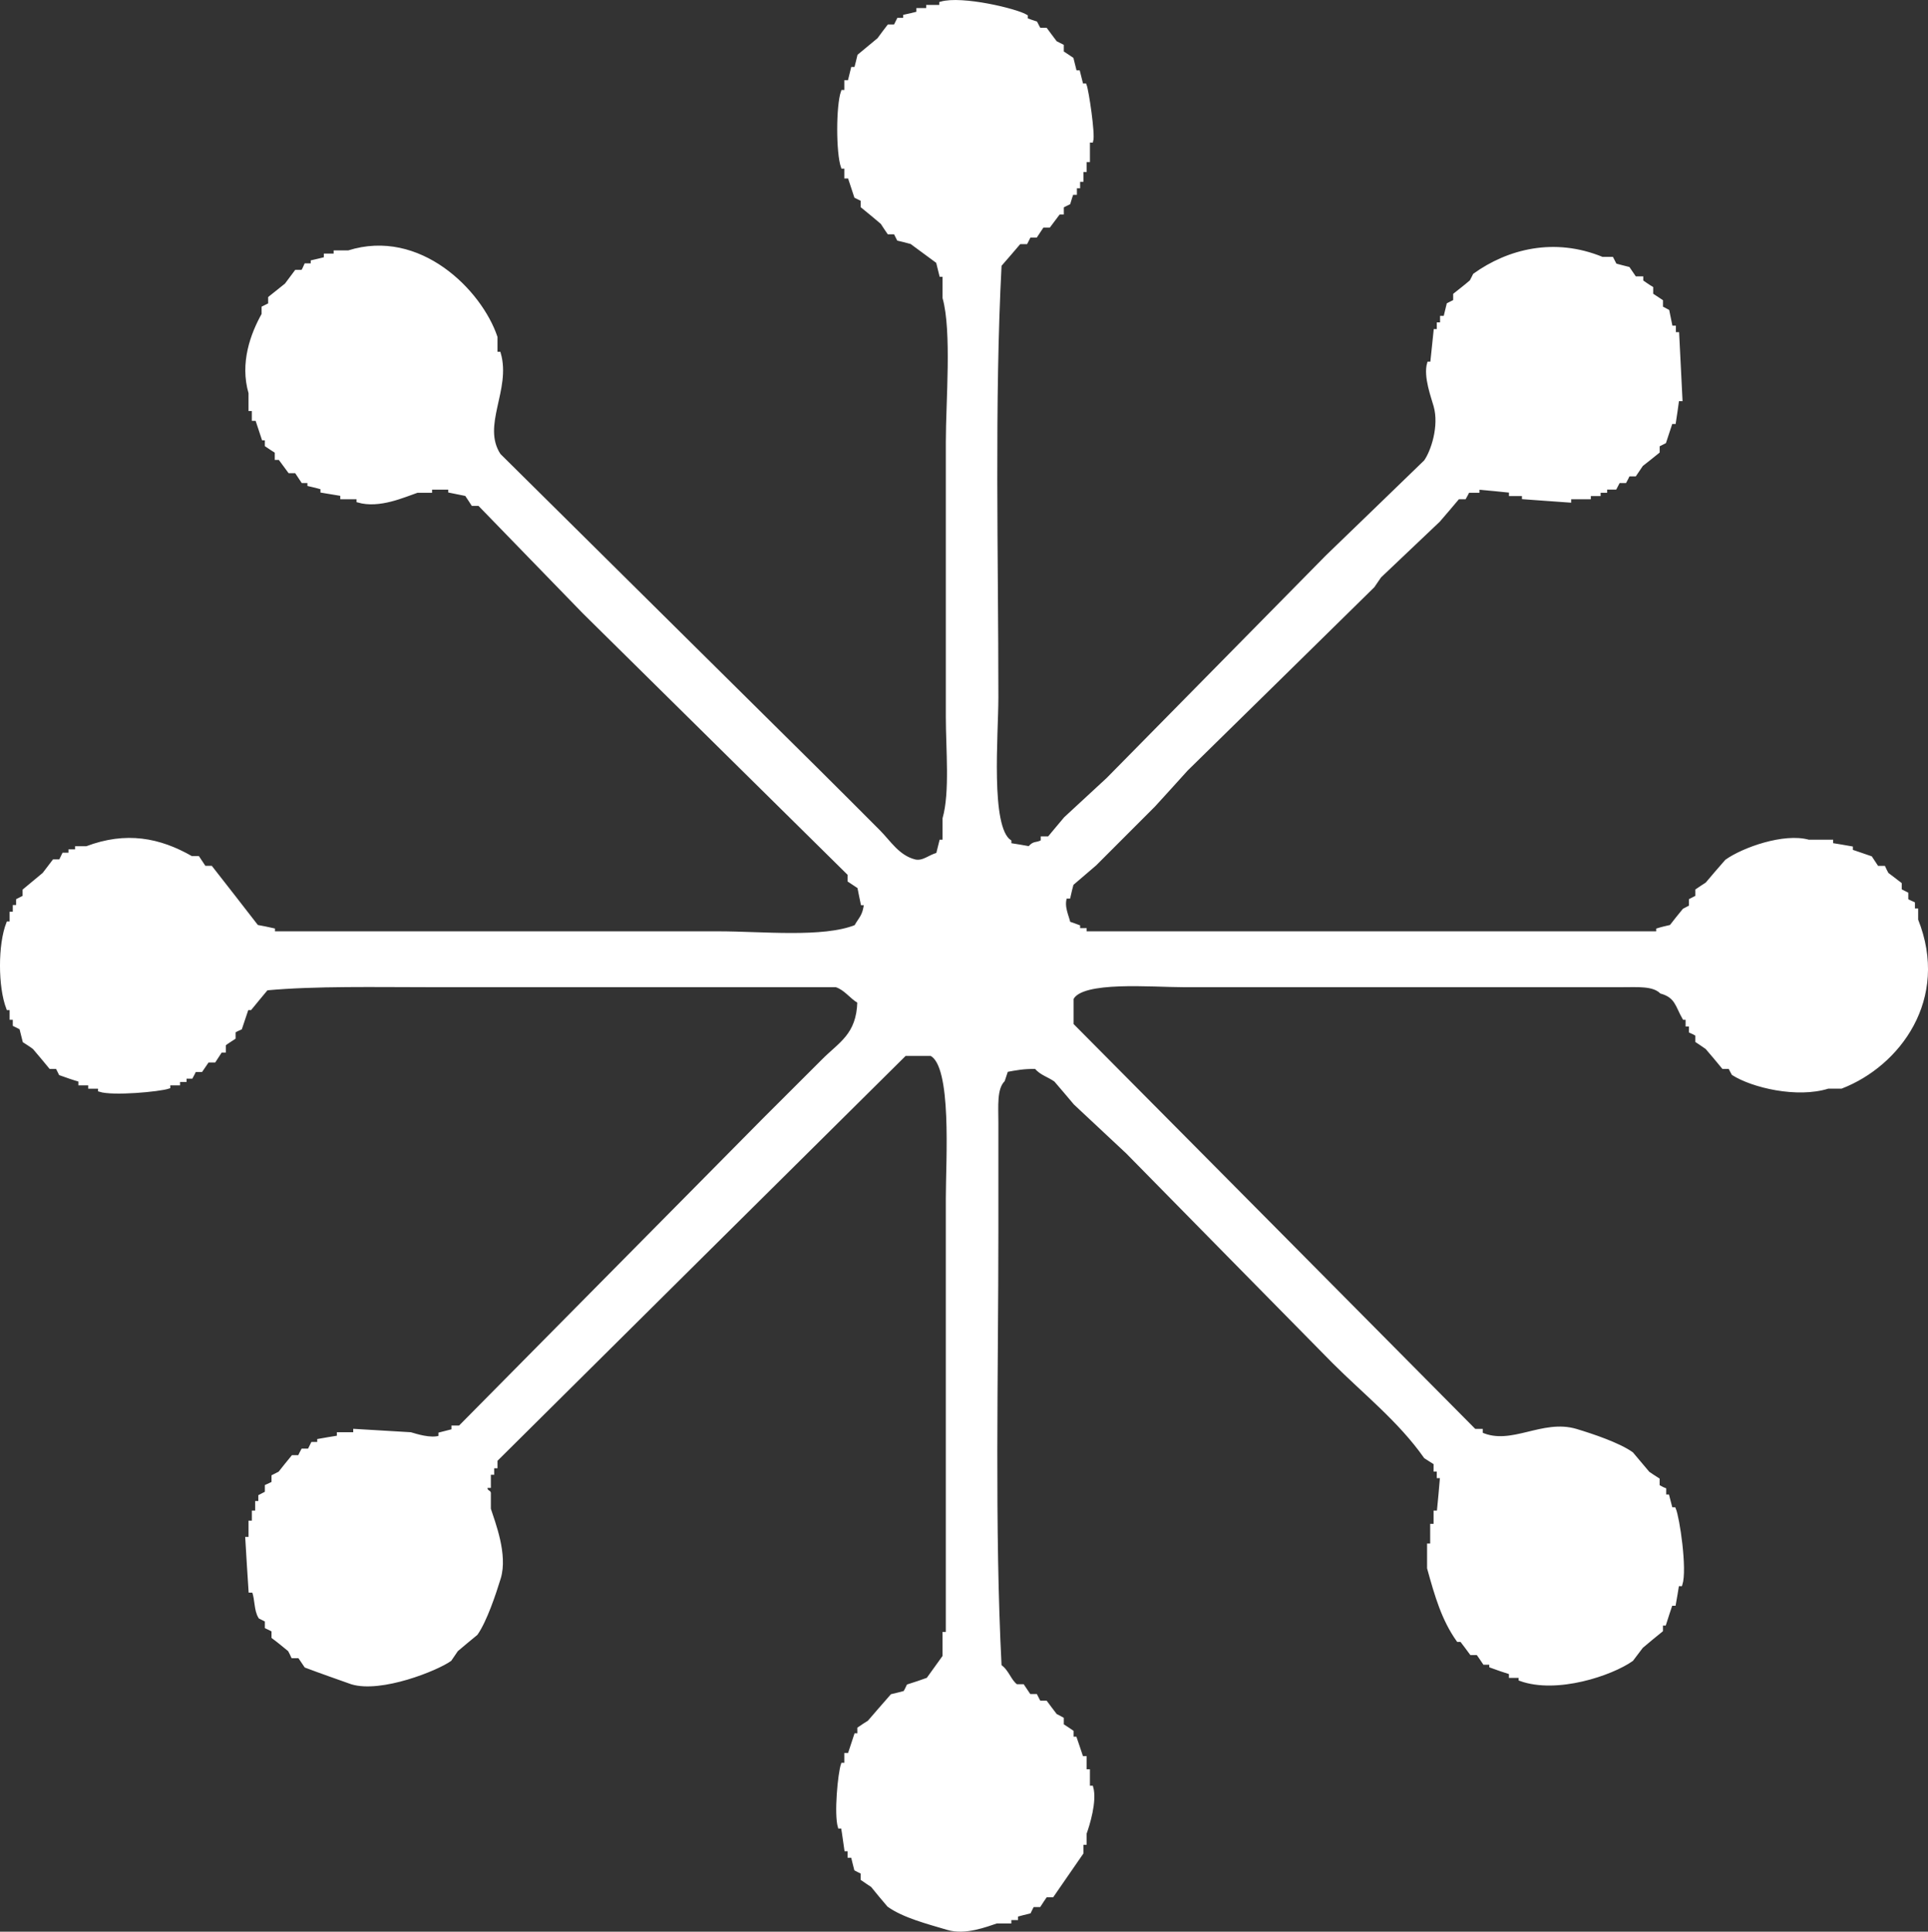 <?xml version="1.0" encoding="UTF-8"?><svg id="_レイヤー_1" xmlns="http://www.w3.org/2000/svg" viewBox="0 0 138.637 138.892"><rect x="0" y="0" width="138.637" height="138.892" fill="#333333" stroke="none"/><defs><style>.cls-1{fill:#fff;fill-rule:evenodd;stroke:#fff;stroke-width:.249px;}</style></defs><path class="cls-1" d="m67.43,61.436c.078-.308.153-.624.233-.935h.238v-1.653c.534-1.884.235-4.992.235-7.296v-19.773c0-2.926.435-7.971-.235-10.36v-1.644h-.238c-.08-.311-.155-.633-.233-.949-.626-.466-1.255-.932-1.894-1.396-.304-.09-.629-.165-.932-.238-.08-.165-.163-.318-.238-.471h-.464c-.165-.24-.328-.478-.471-.707-.478-.401-.945-.799-1.42-1.18v-.476c-.153-.078-.308-.158-.471-.233-.148-.466-.313-.949-.466-1.416h-.238v-.706h-.243c-.357-1.005-.357-4.397,0-5.407h.243v-.707h.238c.08-.306.153-.627.233-.949h.233c.08-.308.163-.622.233-.932.481-.401.952-.784,1.418-1.175.24-.33.466-.631.711-.949h.464c.075-.153.158-.311.238-.476h.466v-.238c.313-.063.629-.146.949-.226v-.238h.704v-.228h.94v-.238c1.5-.439,5.417.503,6.116.93v.238c.238.097.474.165.704.245.085.158.153.316.245.469h.469c.228.318.466.619.704.942.158.078.308.16.468.238v.468c.24.16.478.304.707.466.083.32.155.634.235.945h.231c.08.306.16.627.238.949h.233c.153.384.619,3.501.476,3.996h-.24v1.408h-.235v.711h-.233v.702h-.238v.466h-.231v.469h-.235c-.083.243-.16.476-.228.714-.17.085-.323.151-.478.238v.466h-.238c-.23.313-.468.622-.707.942h-.466c-.16.238-.323.478-.476.716h-.466c-.083.153-.153.306-.238.471h-.476c-.466.546-.932,1.092-1.408,1.634-.515,9.889-.23,20.803-.23,31.076,0,2.712-.585,9.326.935,10.363v.233c.481.078.945.148,1.418.238.367-.44.466-.209.942-.471v-.238h.466c.401-.469.784-.952,1.185-1.415,1.012-.942,2.037-1.884,3.05-2.819,5.259-5.337,10.513-10.673,15.775-16.013,2.362-2.275,4.708-4.55,7.065-6.83.51-.716,1.117-2.535.709-3.997-.165-.609-.748-2.12-.469-3.064h.223c.083-.772.165-1.571.245-2.341h.23v-.481h.236v-.469h.238c.083-.316.146-.627.228-.942.155-.085.318-.153.476-.238v-.466c.391-.311.789-.617,1.175-.952.083-.146.158-.309.238-.464,2.413-1.733,5.728-2.6,9.178-1.177h.697c.085.163.16.313.238.466.313.092.634.163.945.245.15.221.32.466.471.69h.478v.24c.235.158.474.335.714.473v.478c.224.153.466.313.704.466v.473c.143.08.299.146.461.24.083.388.158.772.238,1.173h.228v.466h.238c.083,1.573.153,3.144.235,4.715h-.235c-.07.546-.155,1.09-.238,1.641h-.228c-.155.466-.318.949-.466,1.413-.173.085-.318.158-.471.238v.466c-.396.32-.779.629-1.18.94-.163.24-.32.478-.478.709h-.471c-.078.167-.148.323-.238.481h-.464c-.083.153-.153.308-.243.471h-.704v.228h-.469v.238h-.704v.228h-1.413v.238c-1.095-.073-2.195-.163-3.29-.238v-.228h-.935v-.238c-.789-.083-1.585-.163-2.37-.228v.228h-.699c-.083.155-.153.32-.243.466h-.471c-.466.556-.932,1.105-1.406,1.651-1.406,1.333-2.821,2.678-4.227,4.011-.163.226-.316.466-.483.704-4.463,4.385-8.94,8.789-13.42,13.179-.772.867-1.571,1.726-2.345,2.583-1.408,1.406-2.831,2.828-4.237,4.239-.546.469-1.105.947-1.651,1.413-.083.308-.16.626-.228.935h-.238c-.25.706.146,1.408.238,1.887.228.083.464.15.694.245v.238h.471v.228h41.203v-.228c.299-.095.619-.163.937-.238.311-.401.619-.792.942-1.18.153-.088.308-.153.473-.245v-.468c.158-.083.301-.151.464-.238v-.469c.228-.158.466-.311.704-.466.466-.546.935-1.107,1.411-1.641,1.217-.867,4.145-1.903,5.895-1.415h1.649v.233c.469.078.935.148,1.418.238v.226c.464.153.93.32,1.403.481.153.238.308.466.466.704h.476c.07.163.155.309.238.469.306.24.629.466.93.707v.466c.153.078.32.16.473.238v.469c.155.095.33.16.478.23v.483h.231v.704c2.268,5.672-1.284,10.411-5.407,12.006h-.952c-2.217.699-5.415-.063-6.818-.952-.092-.148-.158-.311-.243-.466h-.471c-.381-.466-.777-.935-1.178-1.401-.238-.177-.476-.32-.704-.478v-.466c-.163-.09-.306-.175-.464-.238v-.469h-.238v-.481h-.235c-.512-.894-.527-1.559-1.641-1.879-.583-.561-1.682-.466-2.831-.466h-31.54c-2.239,0-7.328-.466-8.007.94v1.887c9.651,9.726,19.307,19.446,28.954,29.182h.466v.238c2.2.986,4.412-.966,6.84-.238,1.168.352,3.062.986,3.996,1.654.384.464.787.93,1.178,1.398.24.165.464.316.706.466v.478c.153.078.299.172.471.238v.483h.228c.083.313.158.612.238.918h.228c.272.636.823,4.329.473,5.424h-.235c-.07.466-.155.932-.238,1.408h-.228c-.155.476-.318.942-.466,1.423h-.233v.471c-.481.386-.944.77-1.418,1.173-.238.308-.478.629-.704.93-1.464,1.034-5.388,2.362-8.007,1.415v-.226h-.697v-.24c-.481-.153-.944-.306-1.415-.483v-.221h-.476c-.158-.245-.323-.468-.478-.697h-.466c-.233-.323-.476-.636-.709-.945h-.238c-1.066-1.505-1.547-3.171-2.105-5.184v-1.639h.223v-1.418h.245v-.954h.23c.08-.842.168-1.704.236-2.583h-.236v-.469h-.23v-.481c-.245-.143-.469-.306-.709-.452-1.853-2.632-4.356-4.596-6.594-6.832-4.946-5.016-9.887-10.047-14.833-15.073-1.25-1.173-2.51-2.346-3.761-3.518-.464-.561-.942-1.107-1.41-1.658-.532-.374-1.008-.459-1.418-.937-.898-.015-1.469.104-2.112.223-.078.243-.158.476-.238.714-.588.609-.468,1.86-.468,3.074v7.752c0,10.355-.279,21.347.23,31.297.551.364.685,1.068,1.185,1.428h.464c.16.231.32.469.473.707h.466c.085.16.153.323.245.476h.469c.228.313.466.619.704.935.158.083.308.15.468.245v.466c.24.153.478.306.707.466v.476h.235c.165.464.311.935.469,1.399h.233v.947h.235v1.182h.24c.277.978-.257,2.695-.476,3.297v.704h-.233v.709c-.704,1.012-1.411,2.037-2.117,3.064h-.466c-.16.238-.321.464-.469.702h-.476c-.083.143-.16.32-.236.471-.313.078-.631.148-.937.24v.223h-.481v.243h-.935c-.731.238-2.251.852-3.528.466-1.413-.422-3.147-.864-4.234-1.644-.403-.464-.794-.945-1.177-1.416-.238-.153-.471-.313-.714-.481v-.466c-.153-.071-.308-.153-.471-.238-.083-.301-.148-.617-.233-.945h-.233v-.466h-.238c-.083-.539-.146-1.105-.243-1.634h-.223c-.275-.927,0-3.826.223-4.479h.243v-.704h.238c.153-.466.318-.949.466-1.413h.233v-.466c.238-.17.481-.32.714-.466.549-.629,1.088-1.267,1.646-1.894.308-.078.631-.143.937-.238.083-.148.163-.306.238-.469.466-.15.949-.303,1.415-.478.384-.534.784-1.092,1.178-1.639v-1.641h.235v-31.314c0-2.736.466-9.559-1.187-10.351h-1.879c-9.807,9.714-19.616,19.455-29.42,29.182v.466h-.24v.469h-.238v.945h-.228c-.07.401.219.401.228.476v1.163c.318.998,1.224,3.275.716,4.958-.359,1.17-.998,3.071-1.651,4.006-.476.391-.944.777-1.41,1.175-.163.238-.316.466-.469.689-.947.68-4.958,2.295-7.061,1.656-1.102-.393-2.202-.774-3.304-1.19-.155-.221-.308-.466-.466-.689h-.476c-.07-.16-.153-.313-.233-.466-.398-.325-.779-.643-1.17-.932v-.481c-.163-.097-.313-.16-.478-.238v-.476c-.153-.085-.306-.151-.471-.238-.325-.527-.226-1.231-.464-1.884h-.238c-.083-1.241-.16-2.508-.233-3.758h.233v-1.17h.238v-.724h.238v-.689h.226v-.466c.165-.083.318-.168.471-.245v-.476c.165-.066.316-.16.478-.228v-.478c.153-.073.306-.151.466-.238.306-.389.624-.782.937-1.163h.476c.073-.17.158-.32.238-.473h.466c.083-.165.163-.325.238-.478h.466v-.228c.476-.085.945-.165,1.413-.238v-.233h1.177v-.238c1.343.078,2.668.155,3.999.238.33.095,1.449.471,2.129.233v-.233c.306-.083.619-.16.937-.238v-.243h.474c7.286-7.367,14.59-14.748,21.883-22.119,1.425-1.413,2.829-2.831,4.242-4.234,1.214-1.231,2.523-1.828,2.583-4.247-.58-.328-.964-.947-1.648-1.166h-29.177c-3.89,0-8.267-.095-11.778.228-.389.473-.787.937-1.173,1.418h-.233c-.158.471-.316.937-.476,1.418-.158.068-.316.138-.471.231v.466c-.235.155-.476.301-.702.476v.464h-.24c-.153.243-.308.466-.466.712h-.476c-.16.221-.308.466-.469.689h-.466c-.08.175-.16.333-.24.476h-.466v.238h-.468v.243h-.704v.238c-.68.226-4.011.527-4.943.226v-.226h-.707v-.238h-.707v-.243c-.483-.138-.949-.301-1.418-.471-.07-.148-.153-.311-.233-.466h-.481c-.386-.466-.772-.935-1.173-1.401-.231-.177-.466-.32-.707-.478-.078-.318-.16-.641-.235-.935-.153-.085-.308-.16-.471-.238v-.481h-.228v-.699h-.238c-.605-1.561-.605-4.594,0-6.126h.238v-.697h.228v-.483h.238v-.468c.163-.083.308-.151.468-.238v-.469c.476-.396.945-.789,1.411-1.173.245-.306.469-.626.712-.935h.471c.085-.17.151-.323.231-.481h.473v-.238h.476v-.226h.704c2.841-1.078,5.237-.612,7.529.706h.476c.153.238.309.466.469.704h.469c1.097,1.399,2.197,2.816,3.302,4.242.391.075.774.143,1.175.238v.228h32.013c3.12,0,7.534.476,9.879-.466.333-.602.614-.736.714-1.663h-.243c-.085-.381-.153-.777-.238-1.18-.233-.153-.466-.306-.699-.464v-.466c-6.357-6.281-12.71-12.55-19.069-18.829-2.516-2.583-5.021-5.179-7.544-7.77h-.466c-.153-.238-.306-.476-.464-.704-.403-.083-.787-.163-1.173-.238v-.228h-1.411v.228h-.949c-.952.32-2.717,1.141-4.235.704v-.238h-1.17v-.228c-.476-.083-.944-.163-1.425-.238v-.228c-.308-.095-.617-.163-.937-.238v-.233h-.466c-.165-.243-.318-.481-.471-.711h-.476c-.233-.323-.471-.631-.704-.952h-.231v-.466c-.235-.153-.476-.301-.714-.466v-.478h-.233c-.155-.469-.315-.935-.464-1.401h-.238v-.704h-.238v-1.177c-.629-2.149.141-4.22.94-5.648v-.478c.16-.078.311-.158.471-.235v-.476c.393-.313.787-.622,1.178-.942.233-.306.466-.617.709-.947h.471c.073-.15.163-.304.228-.466h.476v-.238c.309-.066.629-.153.942-.228v-.238h.706v-.228h.942c5.106-1.617,9.484,2.821,10.591,6.118v1.173h.238c.748,2.596-1.403,5.157,0,7.299,7.612,7.539,15.219,15.073,22.826,22.602,1.493,1.486,2.989,2.974,4.477,4.472.75.753,1.384,1.819,2.583,2.122.629.148,1.081-.357,1.656-.481Z"/></svg>